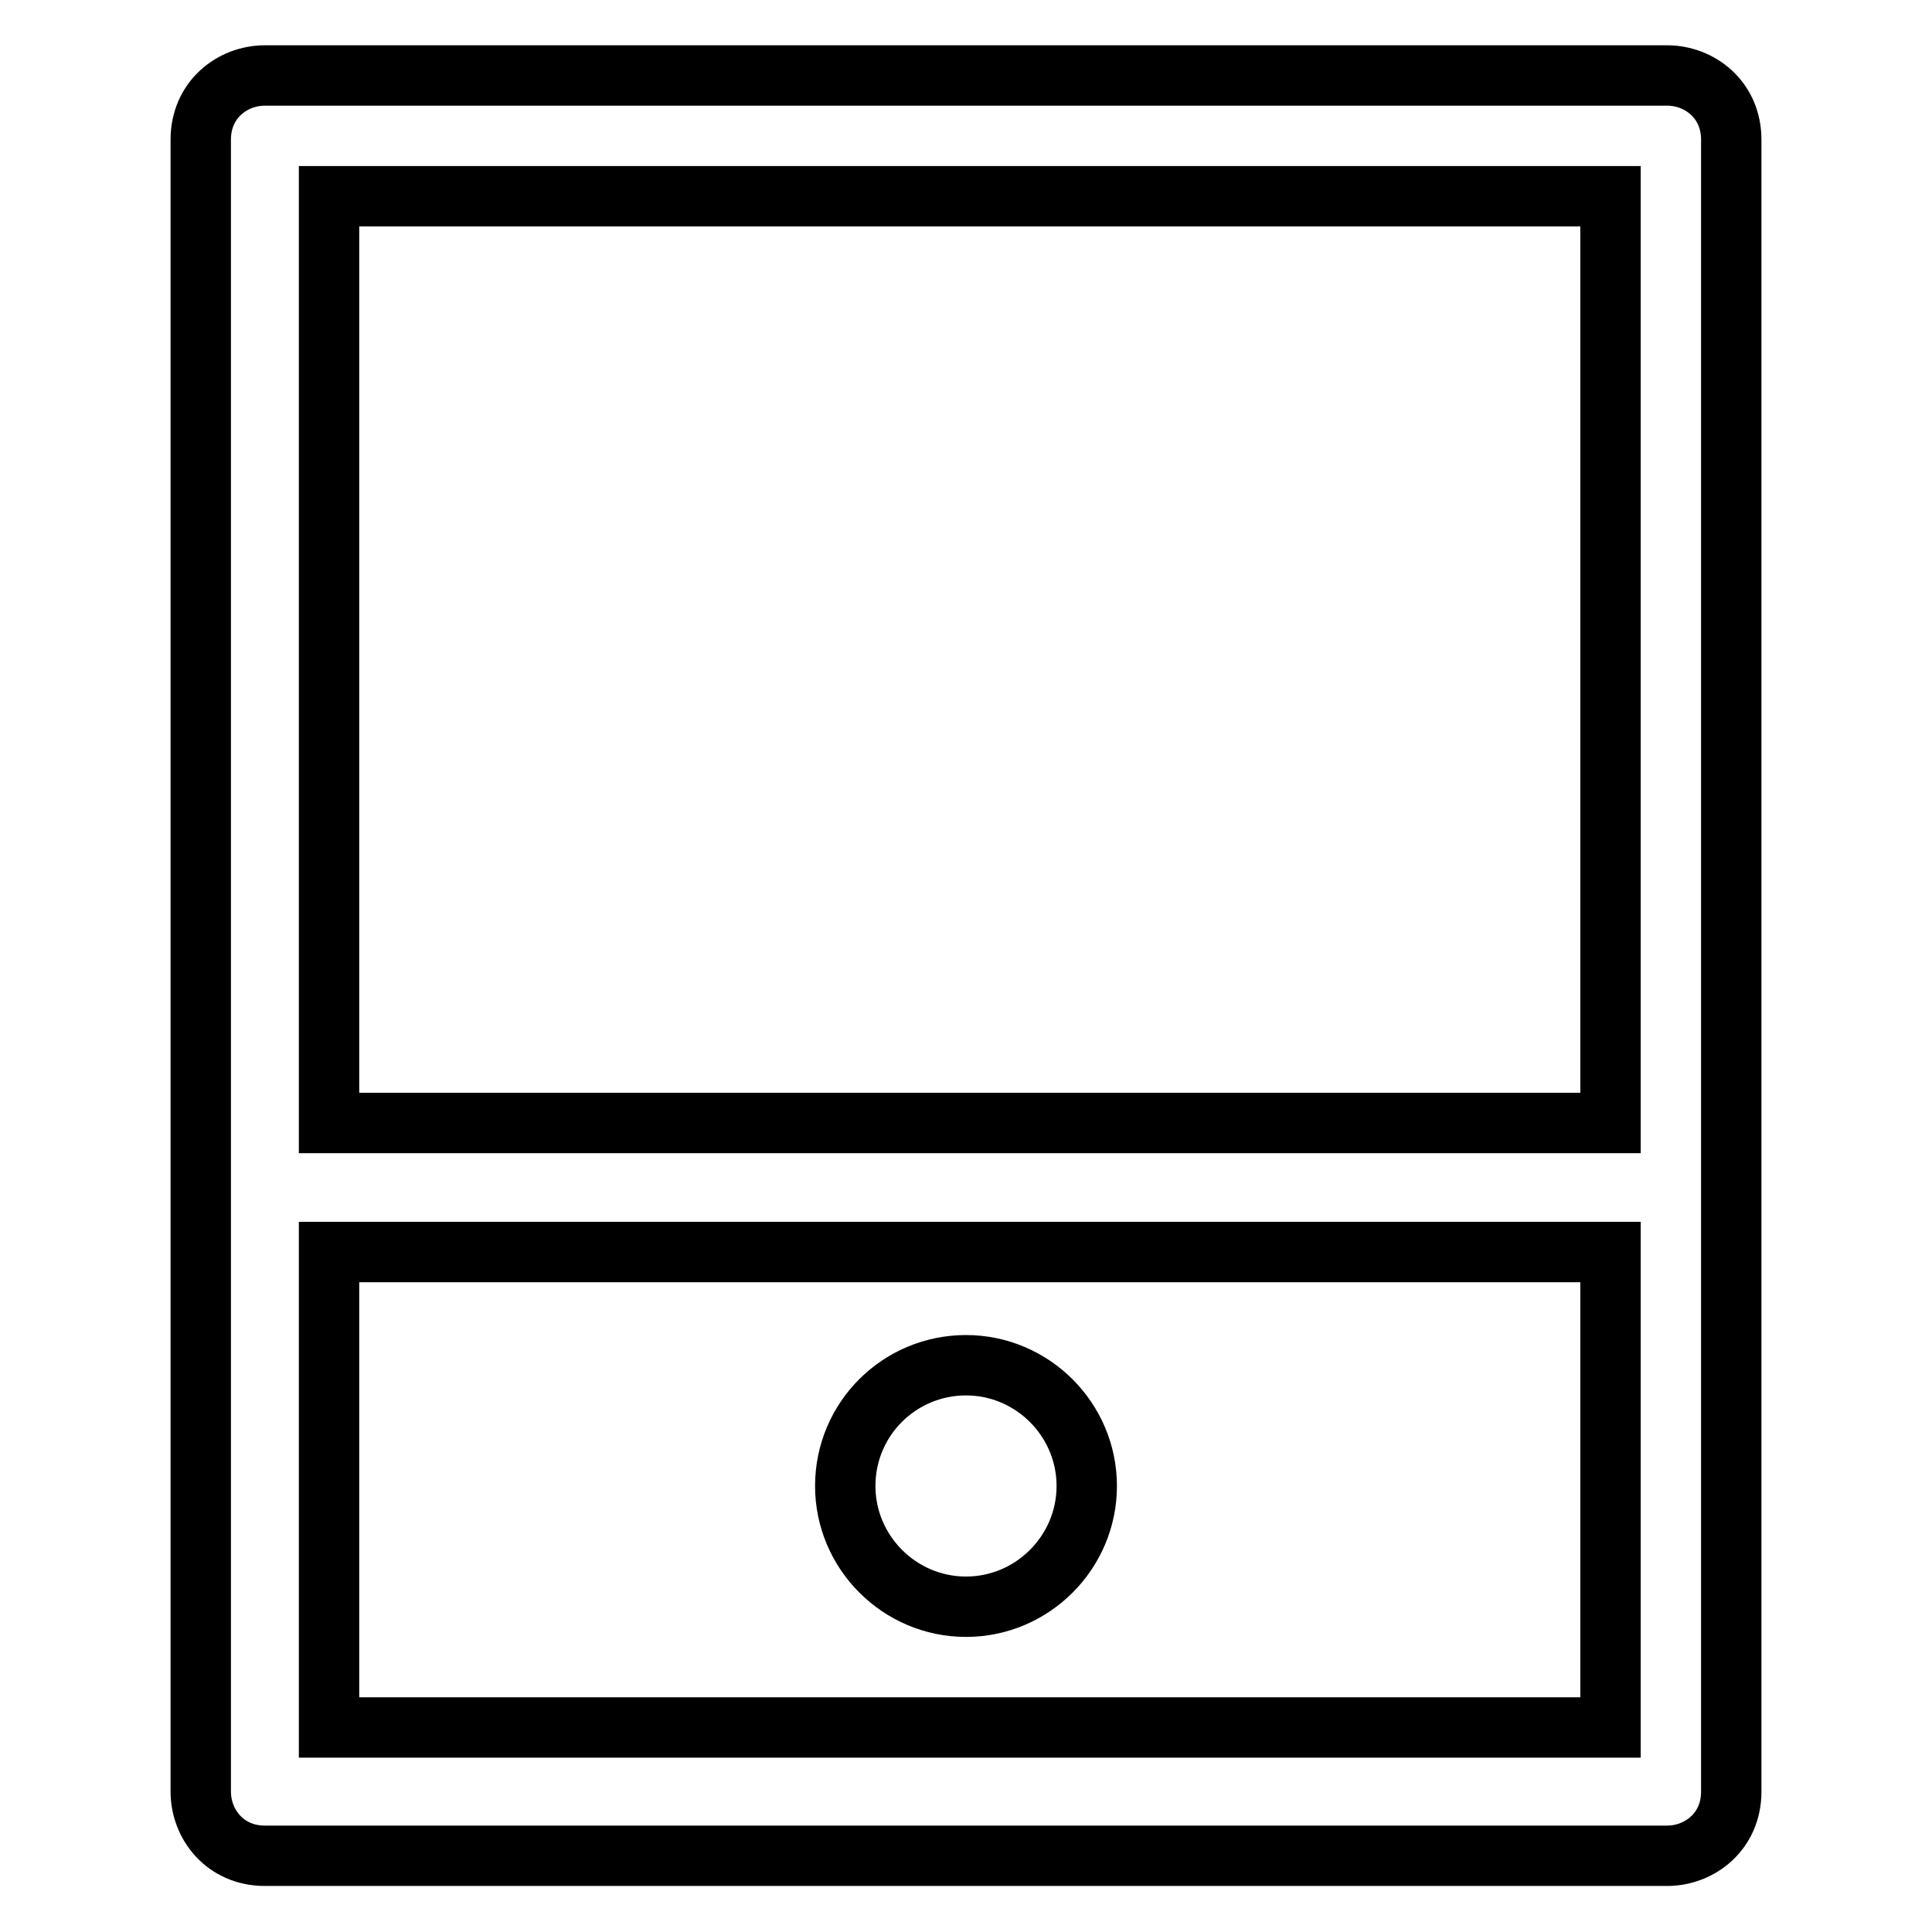 <?xml version="1.0" encoding="utf-8"?>
<!-- Svg Vector Icons : http://www.onlinewebfonts.com/icon -->
<!DOCTYPE svg PUBLIC "-//W3C//DTD SVG 1.1//EN" "http://www.w3.org/Graphics/SVG/1.1/DTD/svg11.dtd">
<svg version="1.1" xmlns="http://www.w3.org/2000/svg" xmlns:xlink="http://www.w3.org/1999/xlink" x="0px" y="0px" viewBox="0 0 256 256" enable-background="new 0 0 256 256" xml:space="preserve">
<g> <path stroke-width="8" fill-opacity="0" stroke="#000000"  d="M220.9,10H35.1c-4.3,0-8.5,3.2-8.5,8.5v218.9c0,4.3,3.2,8.5,8.5,8.5h185.8c4.3,0,8.5-3.2,8.5-8.5V18.5 C229.4,13.2,225.2,10,220.9,10L220.9,10z M212.4,228.9H43.6v-63h169.8v63H212.4z M212.4,148.8H43.6V26h169.8v122.8H212.4z  M112,196.9c0,8.8,7.2,16,16,16s16-7.2,16-16c0-8.8-7.2-16-16-16S112,188,112,196.9z"/></g>
</svg>
